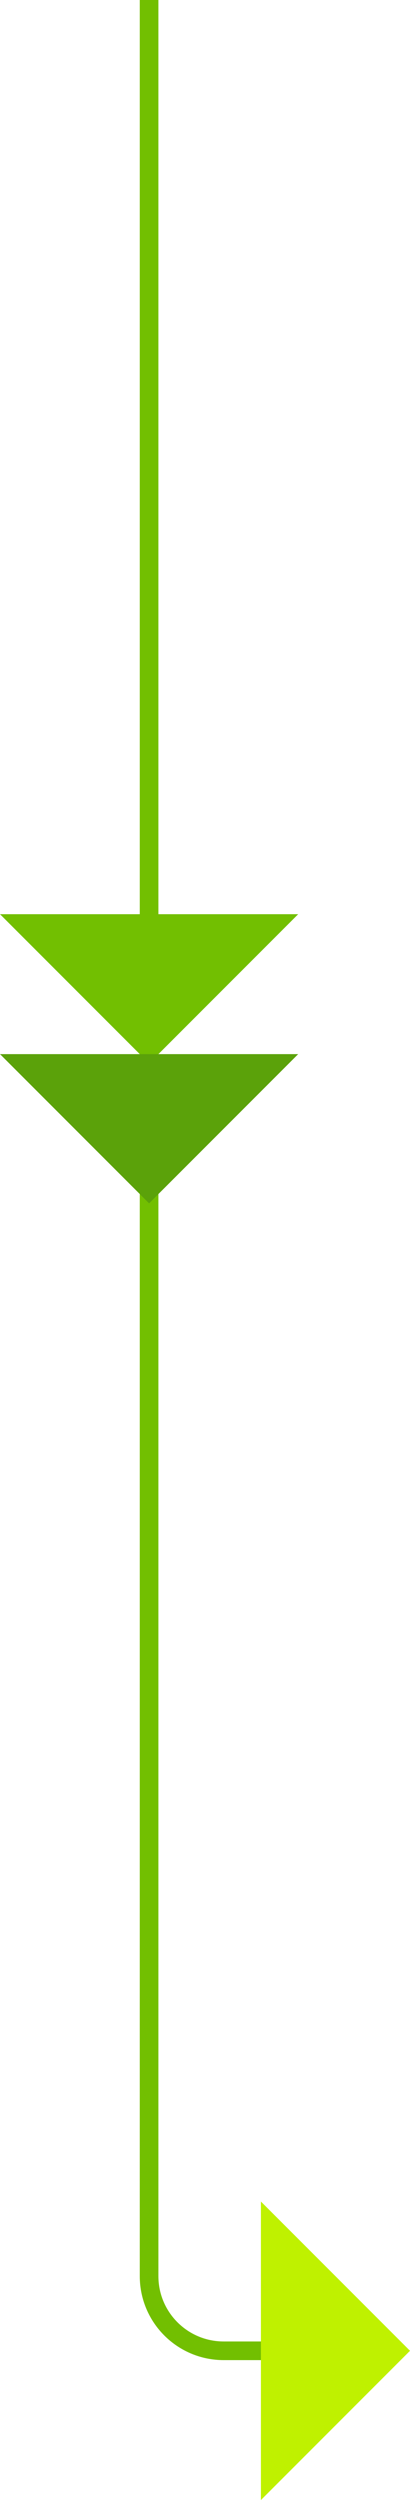 <?xml version="1.0" encoding="UTF-8"?> <svg xmlns="http://www.w3.org/2000/svg" width="44" height="268" viewBox="0 0 44 268" fill="none"><path d="M16 1.9233e-06L16 244C16 248.418 19.582 252 24 252L43 252" stroke="#72BF01" stroke-width="2"></path><path d="M16 114L32 98L0 98L16 114Z" fill="#72BF01"></path><path d="M16 129L32 113L0 113L16 129Z" fill="#5BA20A"></path><path d="M44 252L28 236L28 268L44 252Z" fill="#BFF100"></path></svg> 